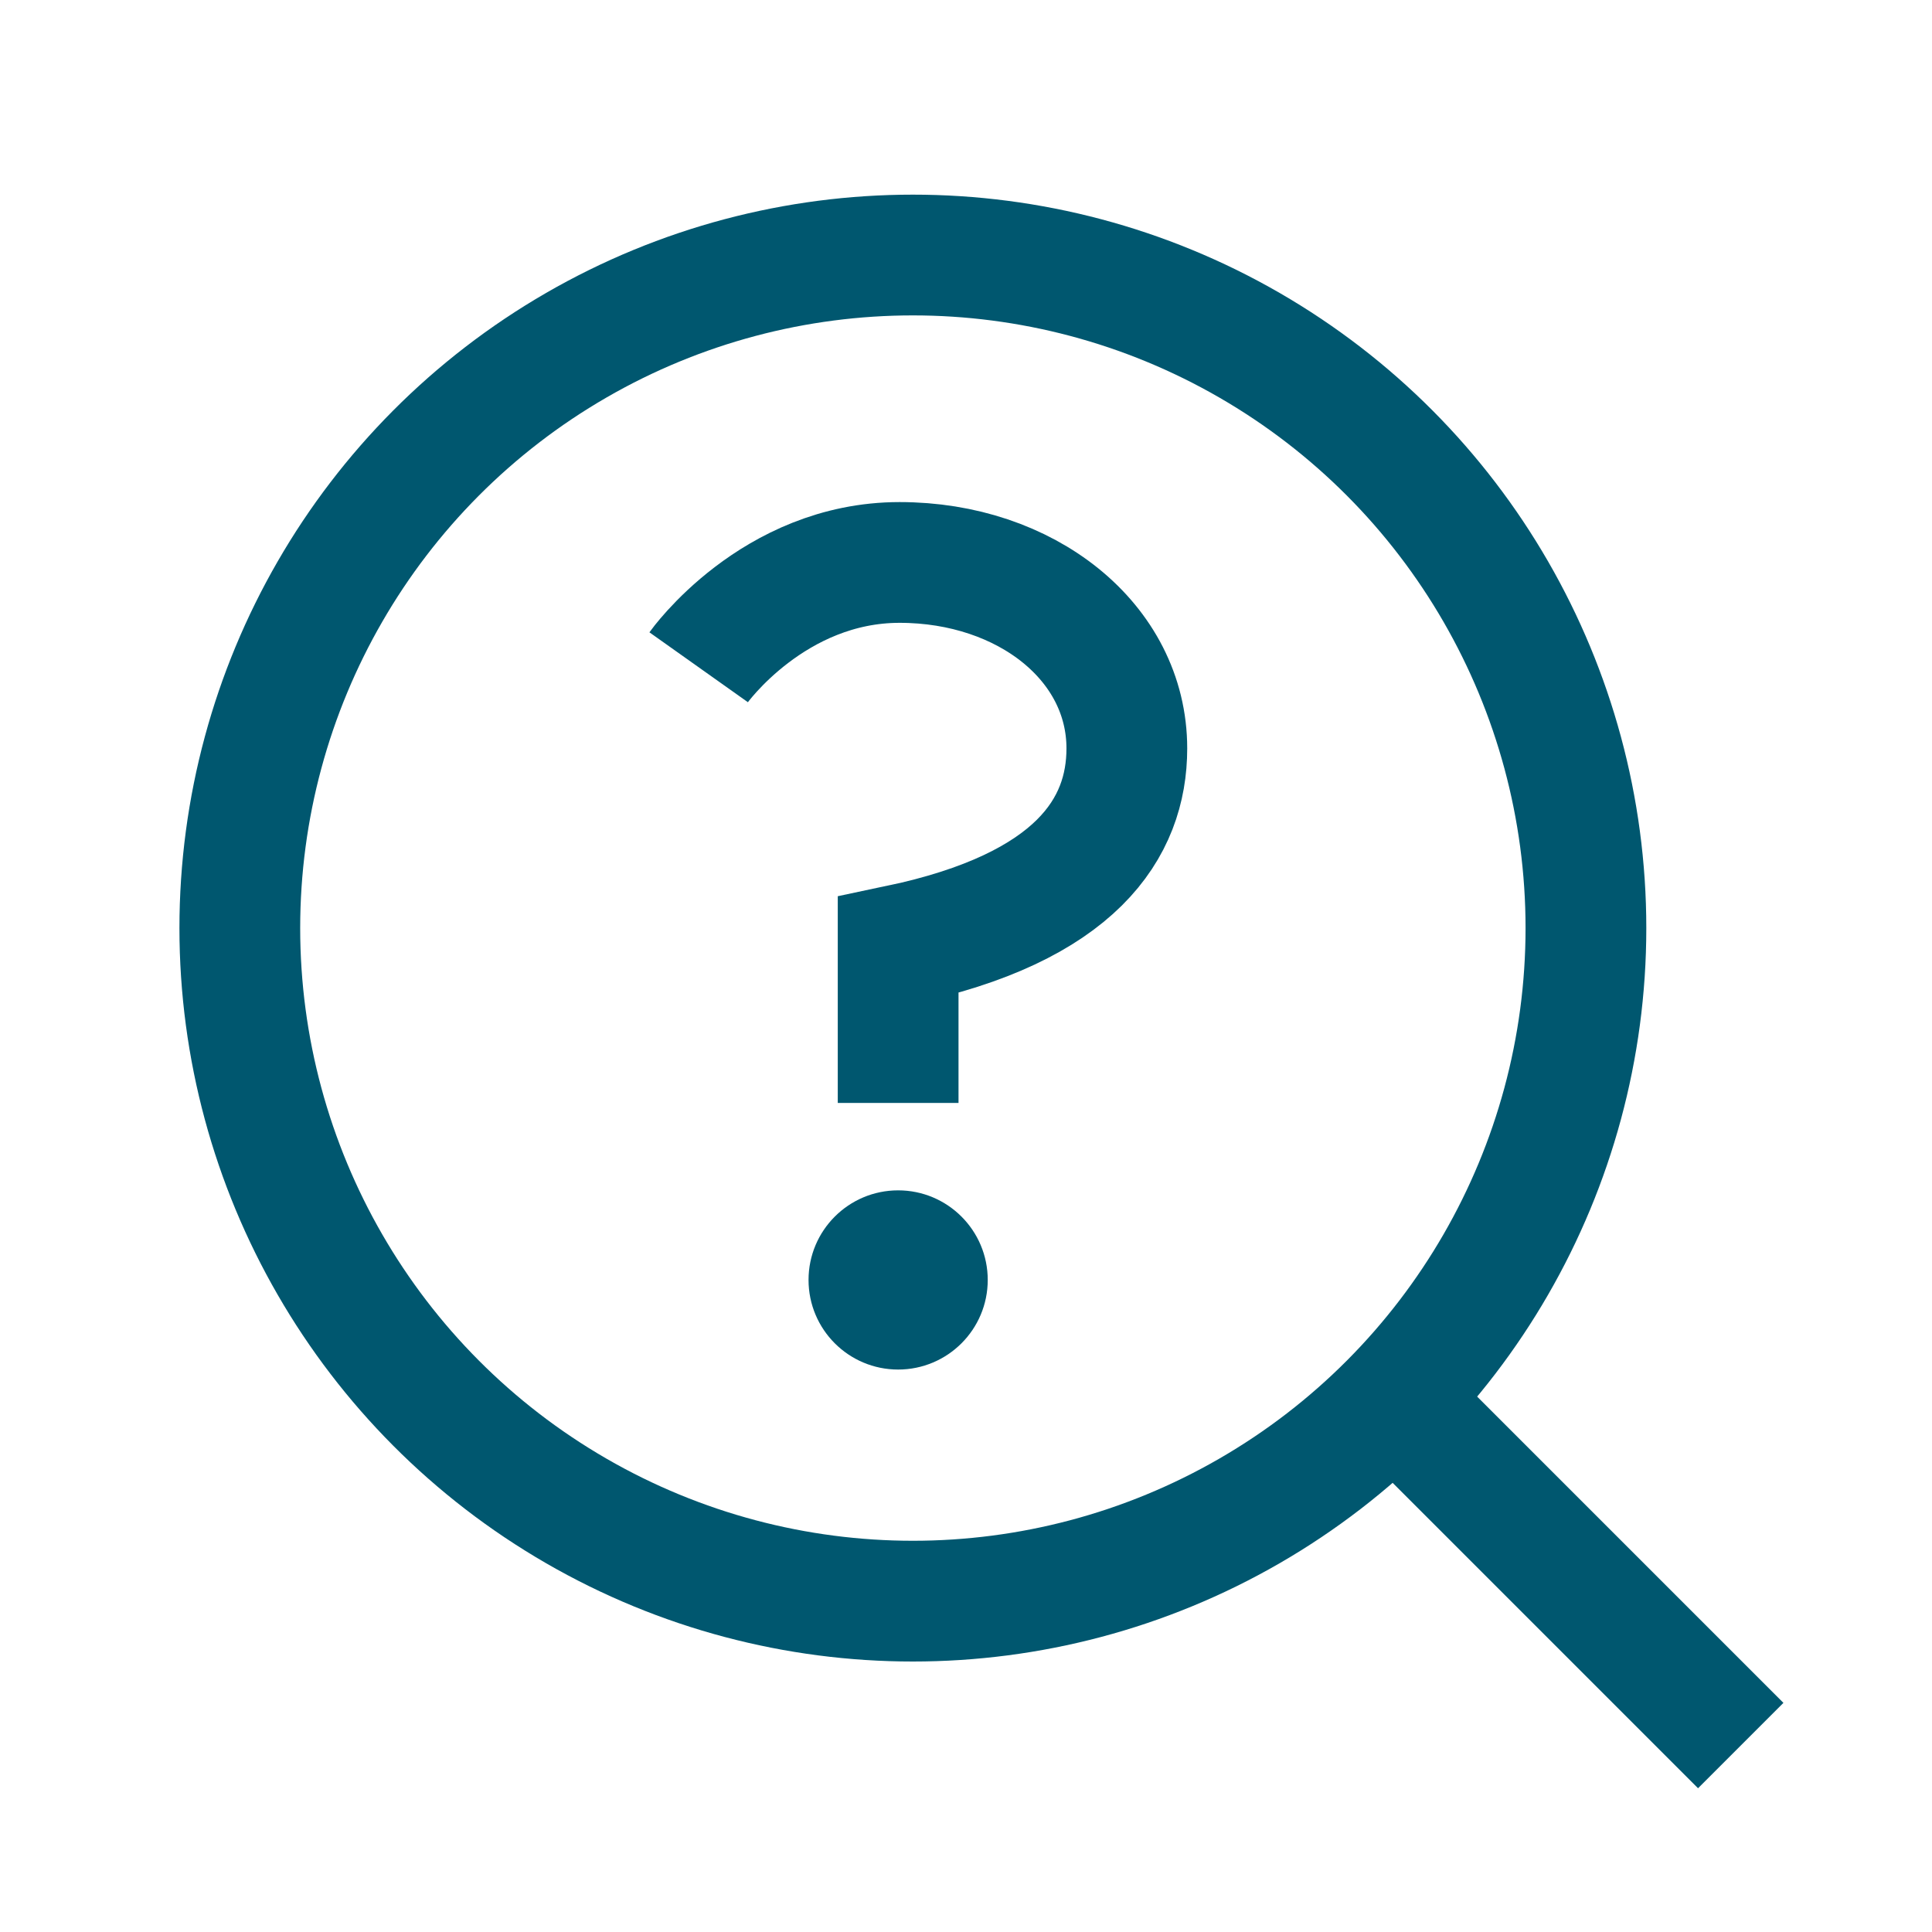 <svg id="Layer_1" data-name="Layer 1" xmlns="http://www.w3.org/2000/svg" viewBox="0 0 80 80"><defs><style>.cls-1{fill:none;stroke:#00576f;stroke-miterlimit:10;stroke-width:5px;}.cls-2{fill:#00576f;}</style></defs><circle class="cls-1" cx="37.8" cy="38.43" r="27.87"/><line class="cls-1" x1="72.08" y1="72.28" x2="57.72" y2="57.92"/><path class="cls-1" d="M28.93,27.63s3.08-4.34,8.32-4.34,9.41,3.3,9.41,7.7c0,3.3-2.09,6.6-9.47,8.15v6.53"/><circle class="cls-2" cx="37.19" cy="53" r="3.71"/></svg>
